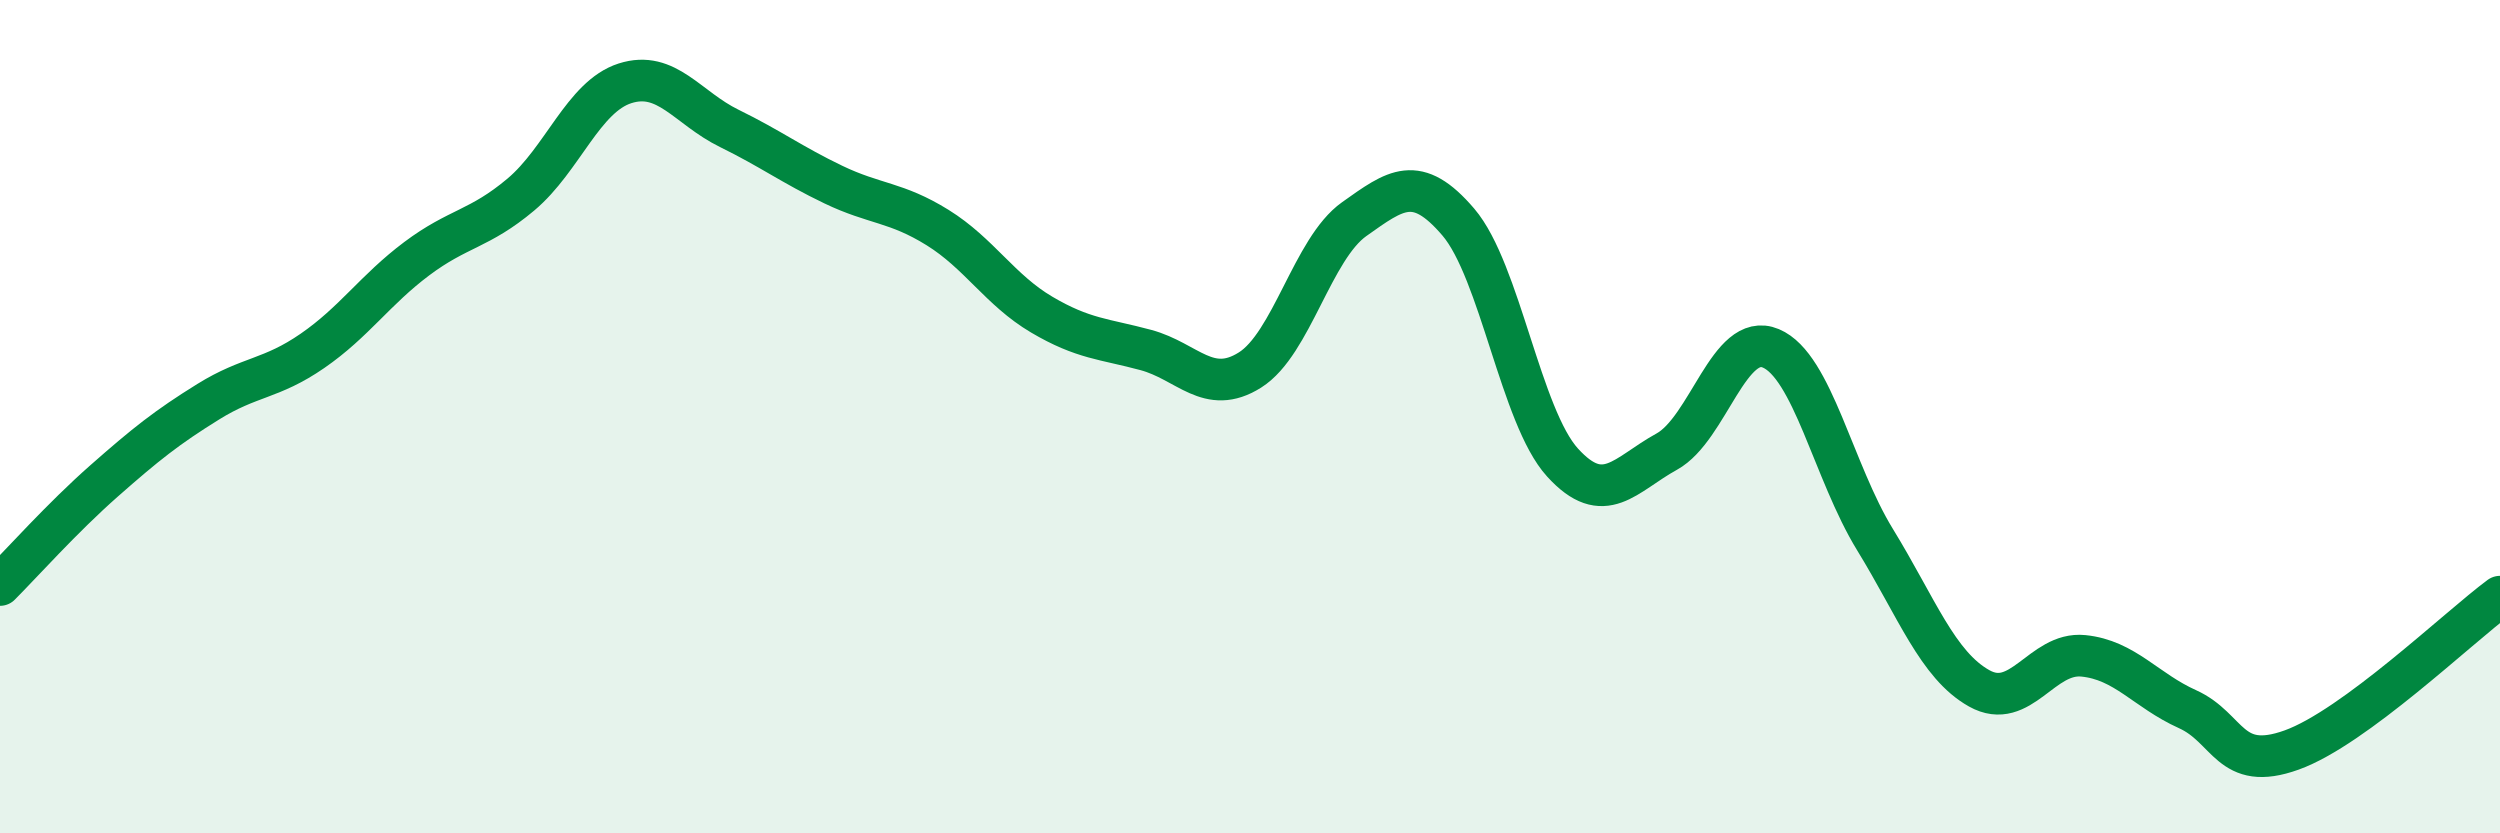 
    <svg width="60" height="20" viewBox="0 0 60 20" xmlns="http://www.w3.org/2000/svg">
      <path
        d="M 0,14.04 C 0.5,13.54 1.5,12.42 2.5,11.54 C 3.5,10.66 4,10.26 5,9.64 C 6,9.02 6.5,9.11 7.5,8.42 C 8.5,7.73 9,6.96 10,6.21 C 11,5.46 11.5,5.51 12.5,4.67 C 13.5,3.83 14,2.32 15,2 C 16,1.68 16.5,2.59 17.5,3.08 C 18.5,3.57 19,3.95 20,4.43 C 21,4.91 21.5,4.84 22.5,5.46 C 23.5,6.08 24,6.96 25,7.55 C 26,8.14 26.5,8.13 27.5,8.4 C 28.5,8.67 29,9.51 30,8.88 C 31,8.25 31.5,5.97 32.5,5.26 C 33.5,4.55 34,4.16 35,5.33 C 36,6.5 36.5,10 37.5,11.1 C 38.5,12.2 39,11.39 40,10.84 C 41,10.29 41.5,7.94 42.5,8.36 C 43.5,8.78 44,11.32 45,12.95 C 46,14.58 46.5,15.96 47.5,16.52 C 48.5,17.08 49,15.64 50,15.74 C 51,15.84 51.5,16.57 52.5,17.02 C 53.5,17.47 53.5,18.54 55,18 C 56.5,17.46 59,15.06 60,14.32L60 20L0 20Z"
        fill="#008740"
        opacity="0.1"
        stroke-linecap="round"
        stroke-linejoin="round"
      />
      <path
        d="M 0,14.04 C 0.5,13.54 1.5,12.42 2.5,11.54 C 3.5,10.66 4,10.26 5,9.64 C 6,9.02 6.5,9.11 7.5,8.42 C 8.5,7.73 9,6.96 10,6.21 C 11,5.46 11.5,5.51 12.5,4.67 C 13.5,3.83 14,2.32 15,2 C 16,1.68 16.5,2.59 17.5,3.08 C 18.5,3.57 19,3.95 20,4.43 C 21,4.91 21.5,4.84 22.5,5.46 C 23.5,6.08 24,6.96 25,7.55 C 26,8.14 26.5,8.13 27.5,8.4 C 28.5,8.67 29,9.51 30,8.88 C 31,8.25 31.5,5.97 32.5,5.26 C 33.5,4.55 34,4.16 35,5.33 C 36,6.5 36.5,10 37.5,11.1 C 38.5,12.2 39,11.39 40,10.84 C 41,10.29 41.5,7.94 42.5,8.36 C 43.5,8.78 44,11.32 45,12.95 C 46,14.58 46.5,15.96 47.5,16.52 C 48.5,17.08 49,15.64 50,15.74 C 51,15.84 51.5,16.57 52.5,17.02 C 53.5,17.47 53.5,18.54 55,18 C 56.5,17.46 59,15.06 60,14.32"
        stroke="#008740"
        stroke-width="1"
        fill="none"
        stroke-linecap="round"
        stroke-linejoin="round"
      />
    </svg>
  